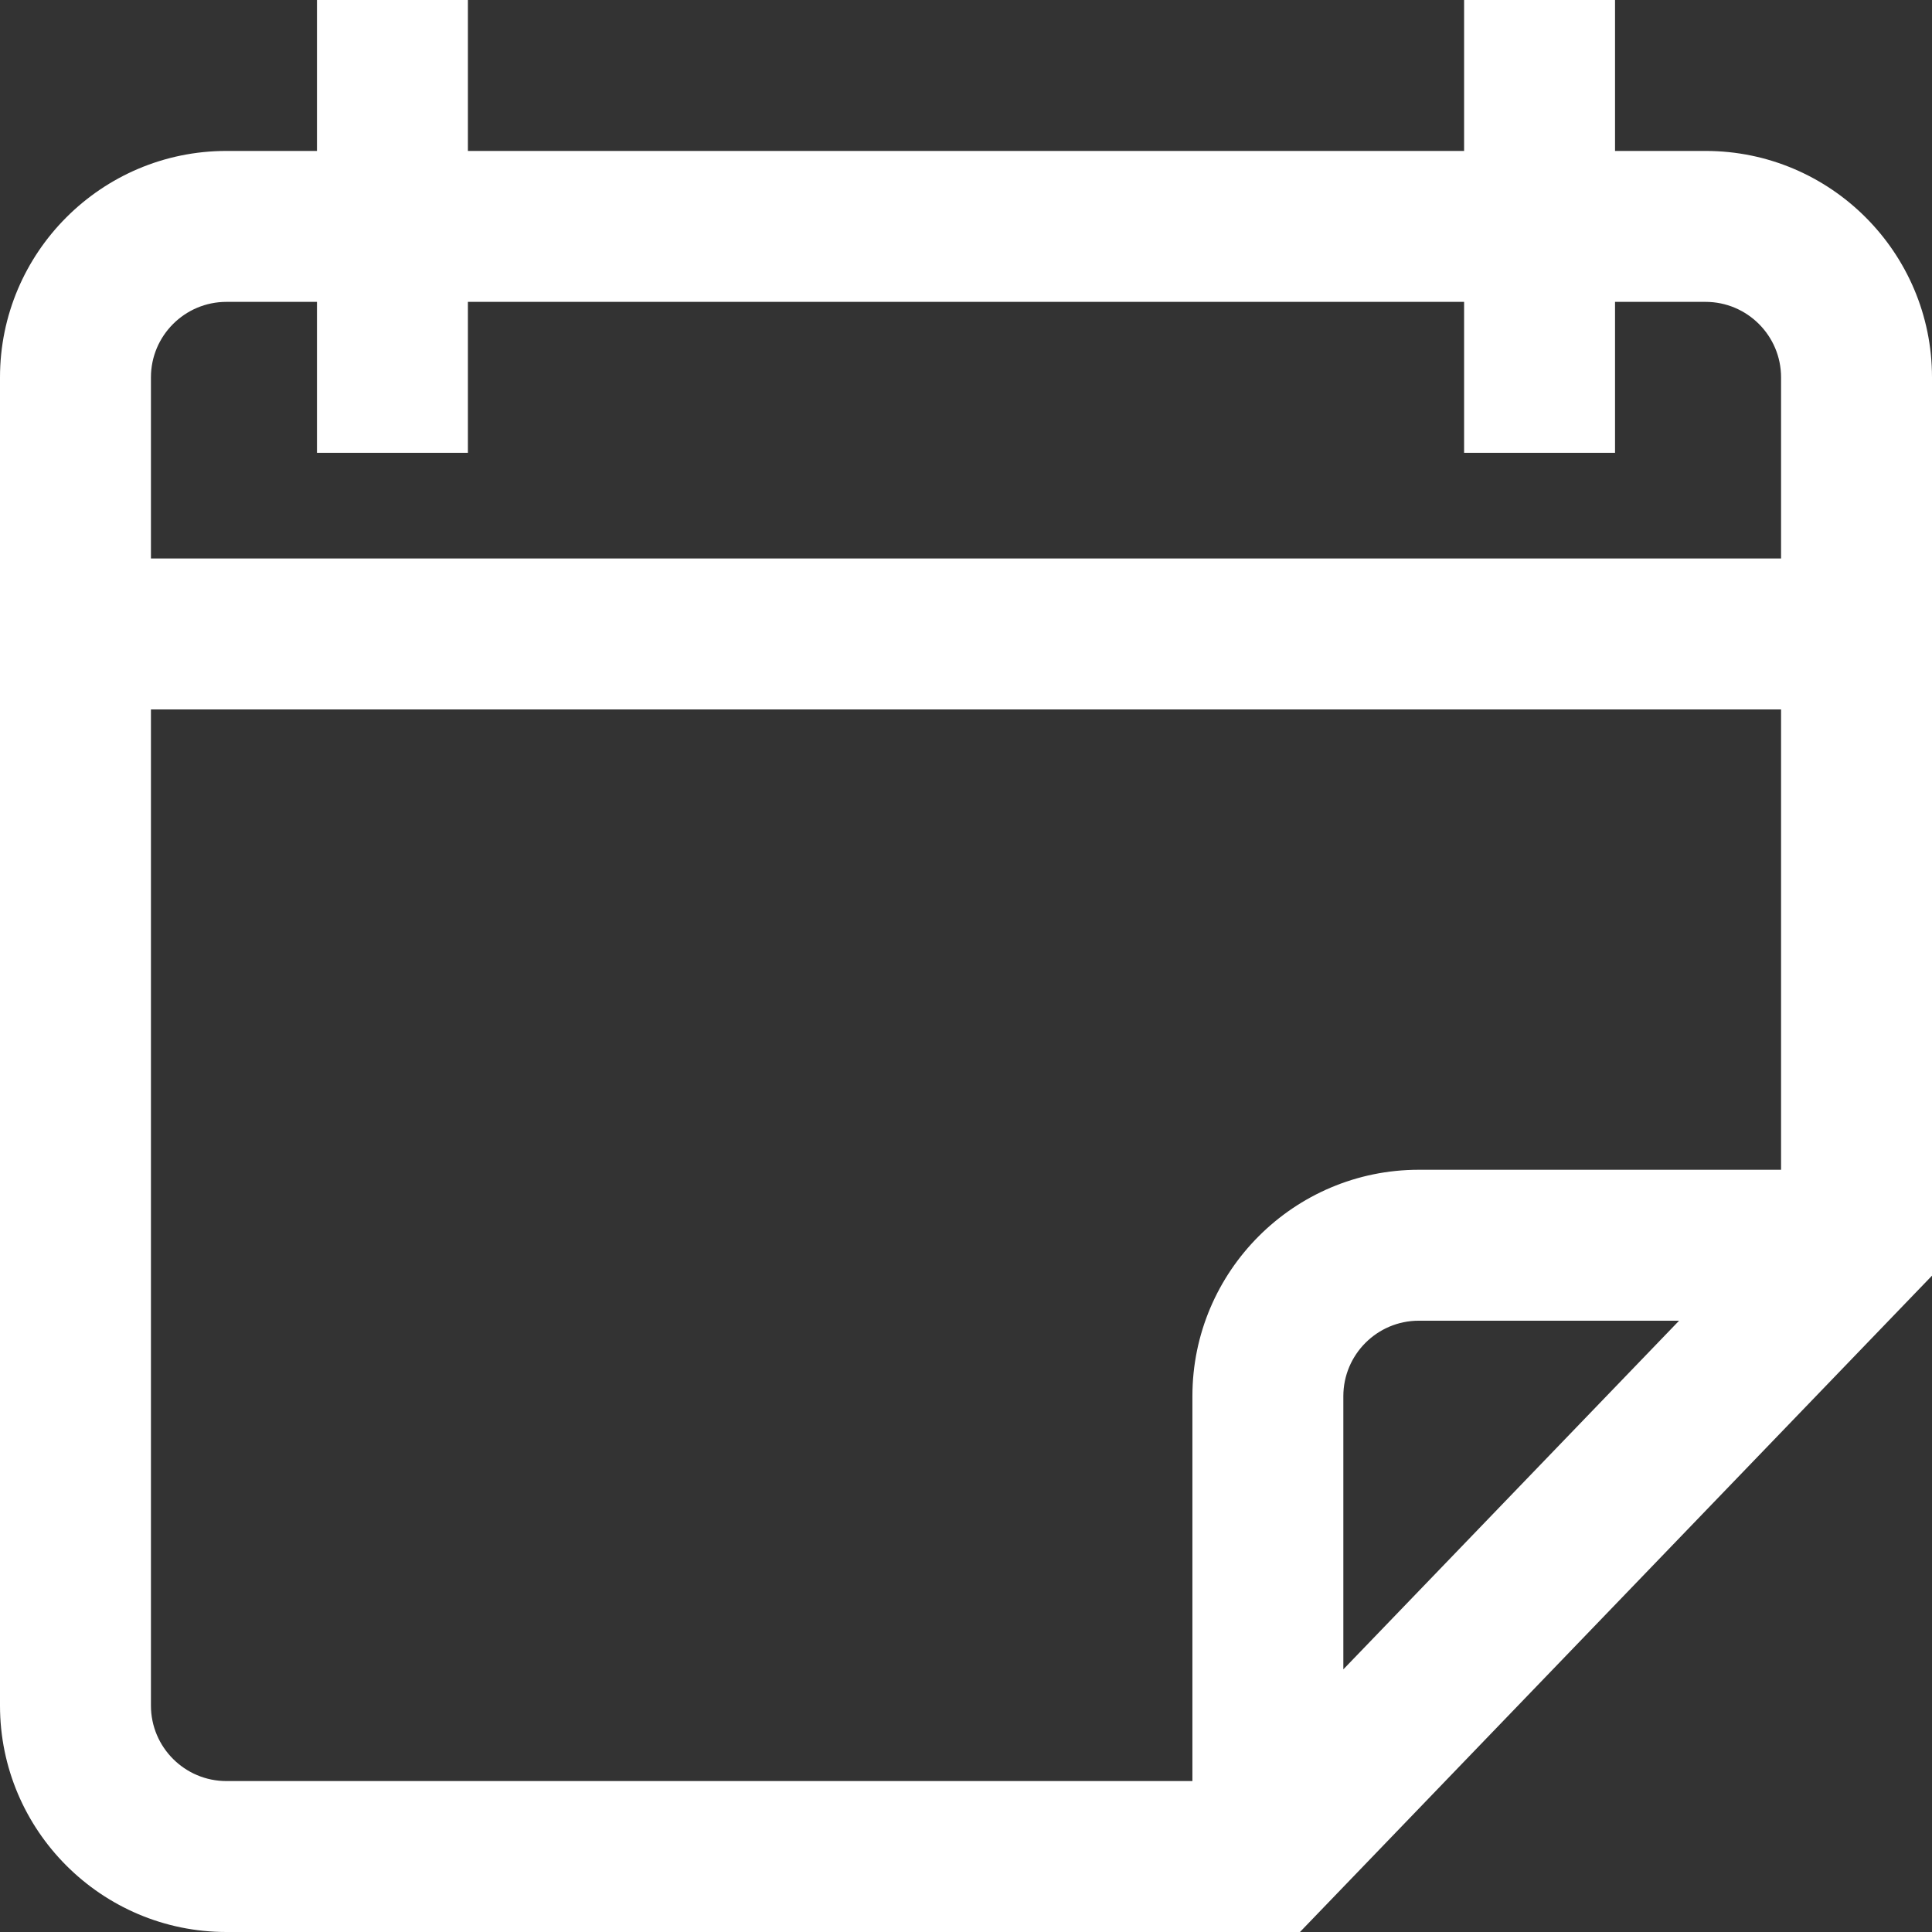 <svg xmlns="http://www.w3.org/2000/svg" xmlns:xlink="http://www.w3.org/1999/xlink" xmlns:svgjs="http://svgjs.com/svgjs" width="512px" height="512px" x="0" y="0" viewBox="0 0 512 512" style="enable-background:new 0 0 512 512" xml:space="preserve"><rect x="0" y="0" width="512" height="512" fill="#333333" stroke="none"/><g><g>	<g>		<path d="M452,40h-24V0h-40v40H124V0H84v40H60C26.916,40,0,66.916,0,100v352c0,33.084,26.916,60,60,60h284.506L512,338.064V100    C512,66.916,485.084,40,452,40z M356,442.397V370c0-11.028,8.972-20,20-20h68.975L356,442.397z M472,310h-96    c-33.084,0-60,26.916-60,60v102H60c-11.028,0-20-8.972-20-20V188h432V310z M472,148H40v-48c0-11.028,8.972-20,20-20h24v40h40V80    h264v40h40V80h24c11.028,0,20,8.972,20,20V148z" fill="#ffffff" data-original="#000000"></path>	</g></g><g></g><g></g><g></g><g></g><g></g><g></g><g></g><g></g><g></g><g></g><g></g><g></g><g></g><g></g><g></g></g></svg>